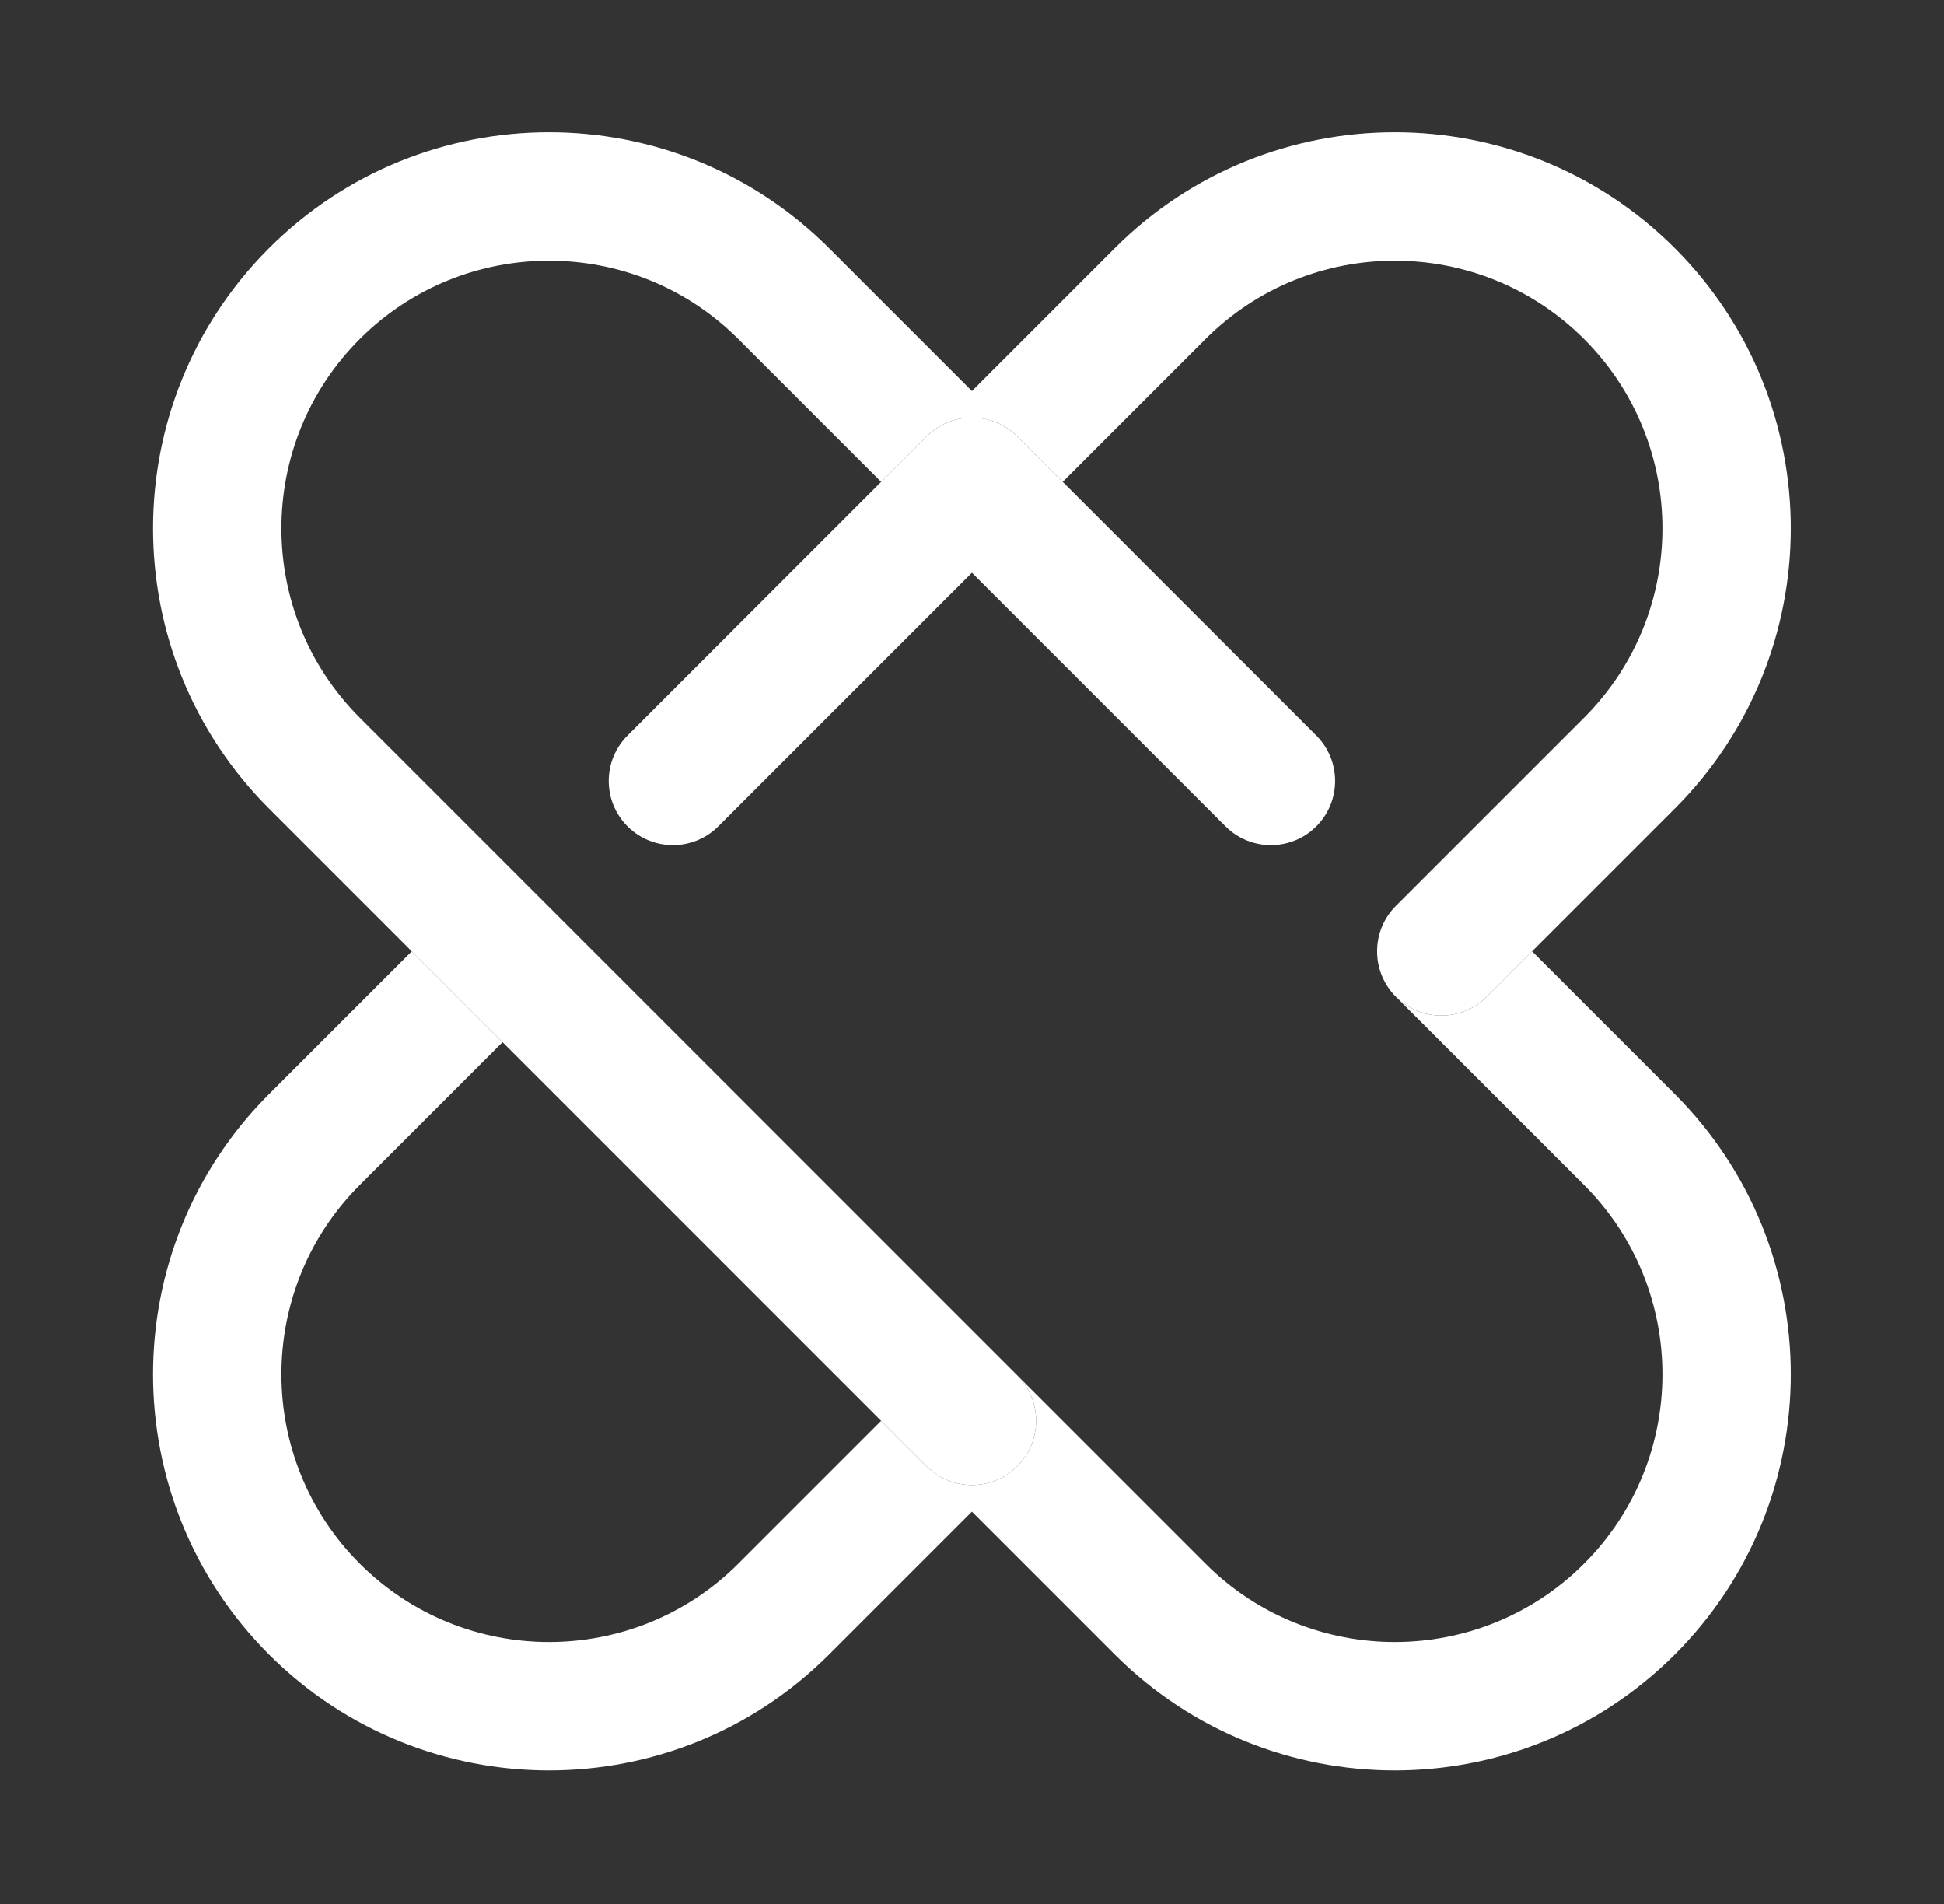 <?xml version="1.0" encoding="UTF-8" standalone="no"?><!DOCTYPE svg PUBLIC "-//W3C//DTD SVG 1.1//EN" "http://www.w3.org/Graphics/SVG/1.1/DTD/svg11.dtd"><svg width="100%" height="100%" viewBox="0 0 1106 1083" version="1.1" xmlns="http://www.w3.org/2000/svg" xmlns:xlink="http://www.w3.org/1999/xlink" xml:space="preserve" xmlns:serif="http://www.serif.com/" style="fill-rule:evenodd;clip-rule:evenodd;stroke-linejoin:round;stroke-miterlimit:2;"><rect x="0" y="0" width="1106" height="1083" fill="#333333" stroke="none"/><rect id="Favicon_1c" x="0" y="0" width="1105.92" height="1082.25" style="fill:none;"/><path d="M871.655,541.122l81.238,81.238c87.947,87.947 87.947,230.75 0,318.696c-87.946,87.947 -230.749,87.947 -318.696,0l-81.238,-81.238l-81.237,81.238c-87.947,87.947 -230.75,87.947 -318.696,0c-87.947,-87.946 -87.947,-230.749 -0,-318.696l81.237,-81.238l51.659,51.659l-81.238,81.237c-59.436,59.436 -59.436,155.944 -0,215.38c59.435,59.435 155.944,59.435 215.379,-0l81.238,-81.238l25.829,25.829c14.256,14.256 37.403,14.256 51.659,0c14.255,-14.255 14.255,-37.403 -0,-51.658l107.067,107.067c59.435,59.435 155.943,59.435 215.379,-0c59.435,-59.436 59.435,-155.944 -0,-215.38l-107.067,-107.067c14.255,14.256 37.403,14.256 51.658,0l25.829,-25.829Zm-514.639,-122.752l170.114,-170.115c14.256,-14.255 37.403,-14.255 51.659,0l170.114,170.115c14.256,14.255 14.256,37.403 0,51.658c-14.255,14.256 -37.403,14.256 -51.658,0l-144.286,-144.285l-144.285,144.285c-14.255,14.256 -37.403,14.256 -51.658,0c-14.256,-14.255 -14.256,-37.403 -0,-51.658Z" style="fill:#fff;"/><path d="M285.922,592.781l-132.896,-132.896c-87.947,-87.947 -87.947,-230.75 -0,-318.697c87.946,-87.946 230.749,-87.946 318.696,0l81.237,81.238l81.238,-81.238c87.947,-87.946 230.75,-87.946 318.696,0c87.947,87.947 87.947,230.75 0,318.697l-107.067,107.066c-14.255,14.256 -37.403,14.256 -51.658,0c-14.256,-14.255 -14.256,-37.402 -0,-51.658l107.067,-107.067c59.435,-59.435 59.435,-155.944 -0,-215.379c-59.436,-59.436 -155.944,-59.436 -215.379,-0l-81.238,81.238l-25.829,-25.83c-14.256,-14.255 -37.403,-14.255 -51.659,0l-25.829,25.83l-81.238,-81.238c-59.435,-59.436 -155.944,-59.436 -215.379,-0c-59.436,59.435 -59.436,155.944 -0,215.379l374.105,374.105c14.255,14.255 14.255,37.403 -0,51.658c-14.256,14.256 -37.403,14.256 -51.659,0l-26.128,-26.128l-215.08,-215.08Z" style="fill:#fff;"/></svg>